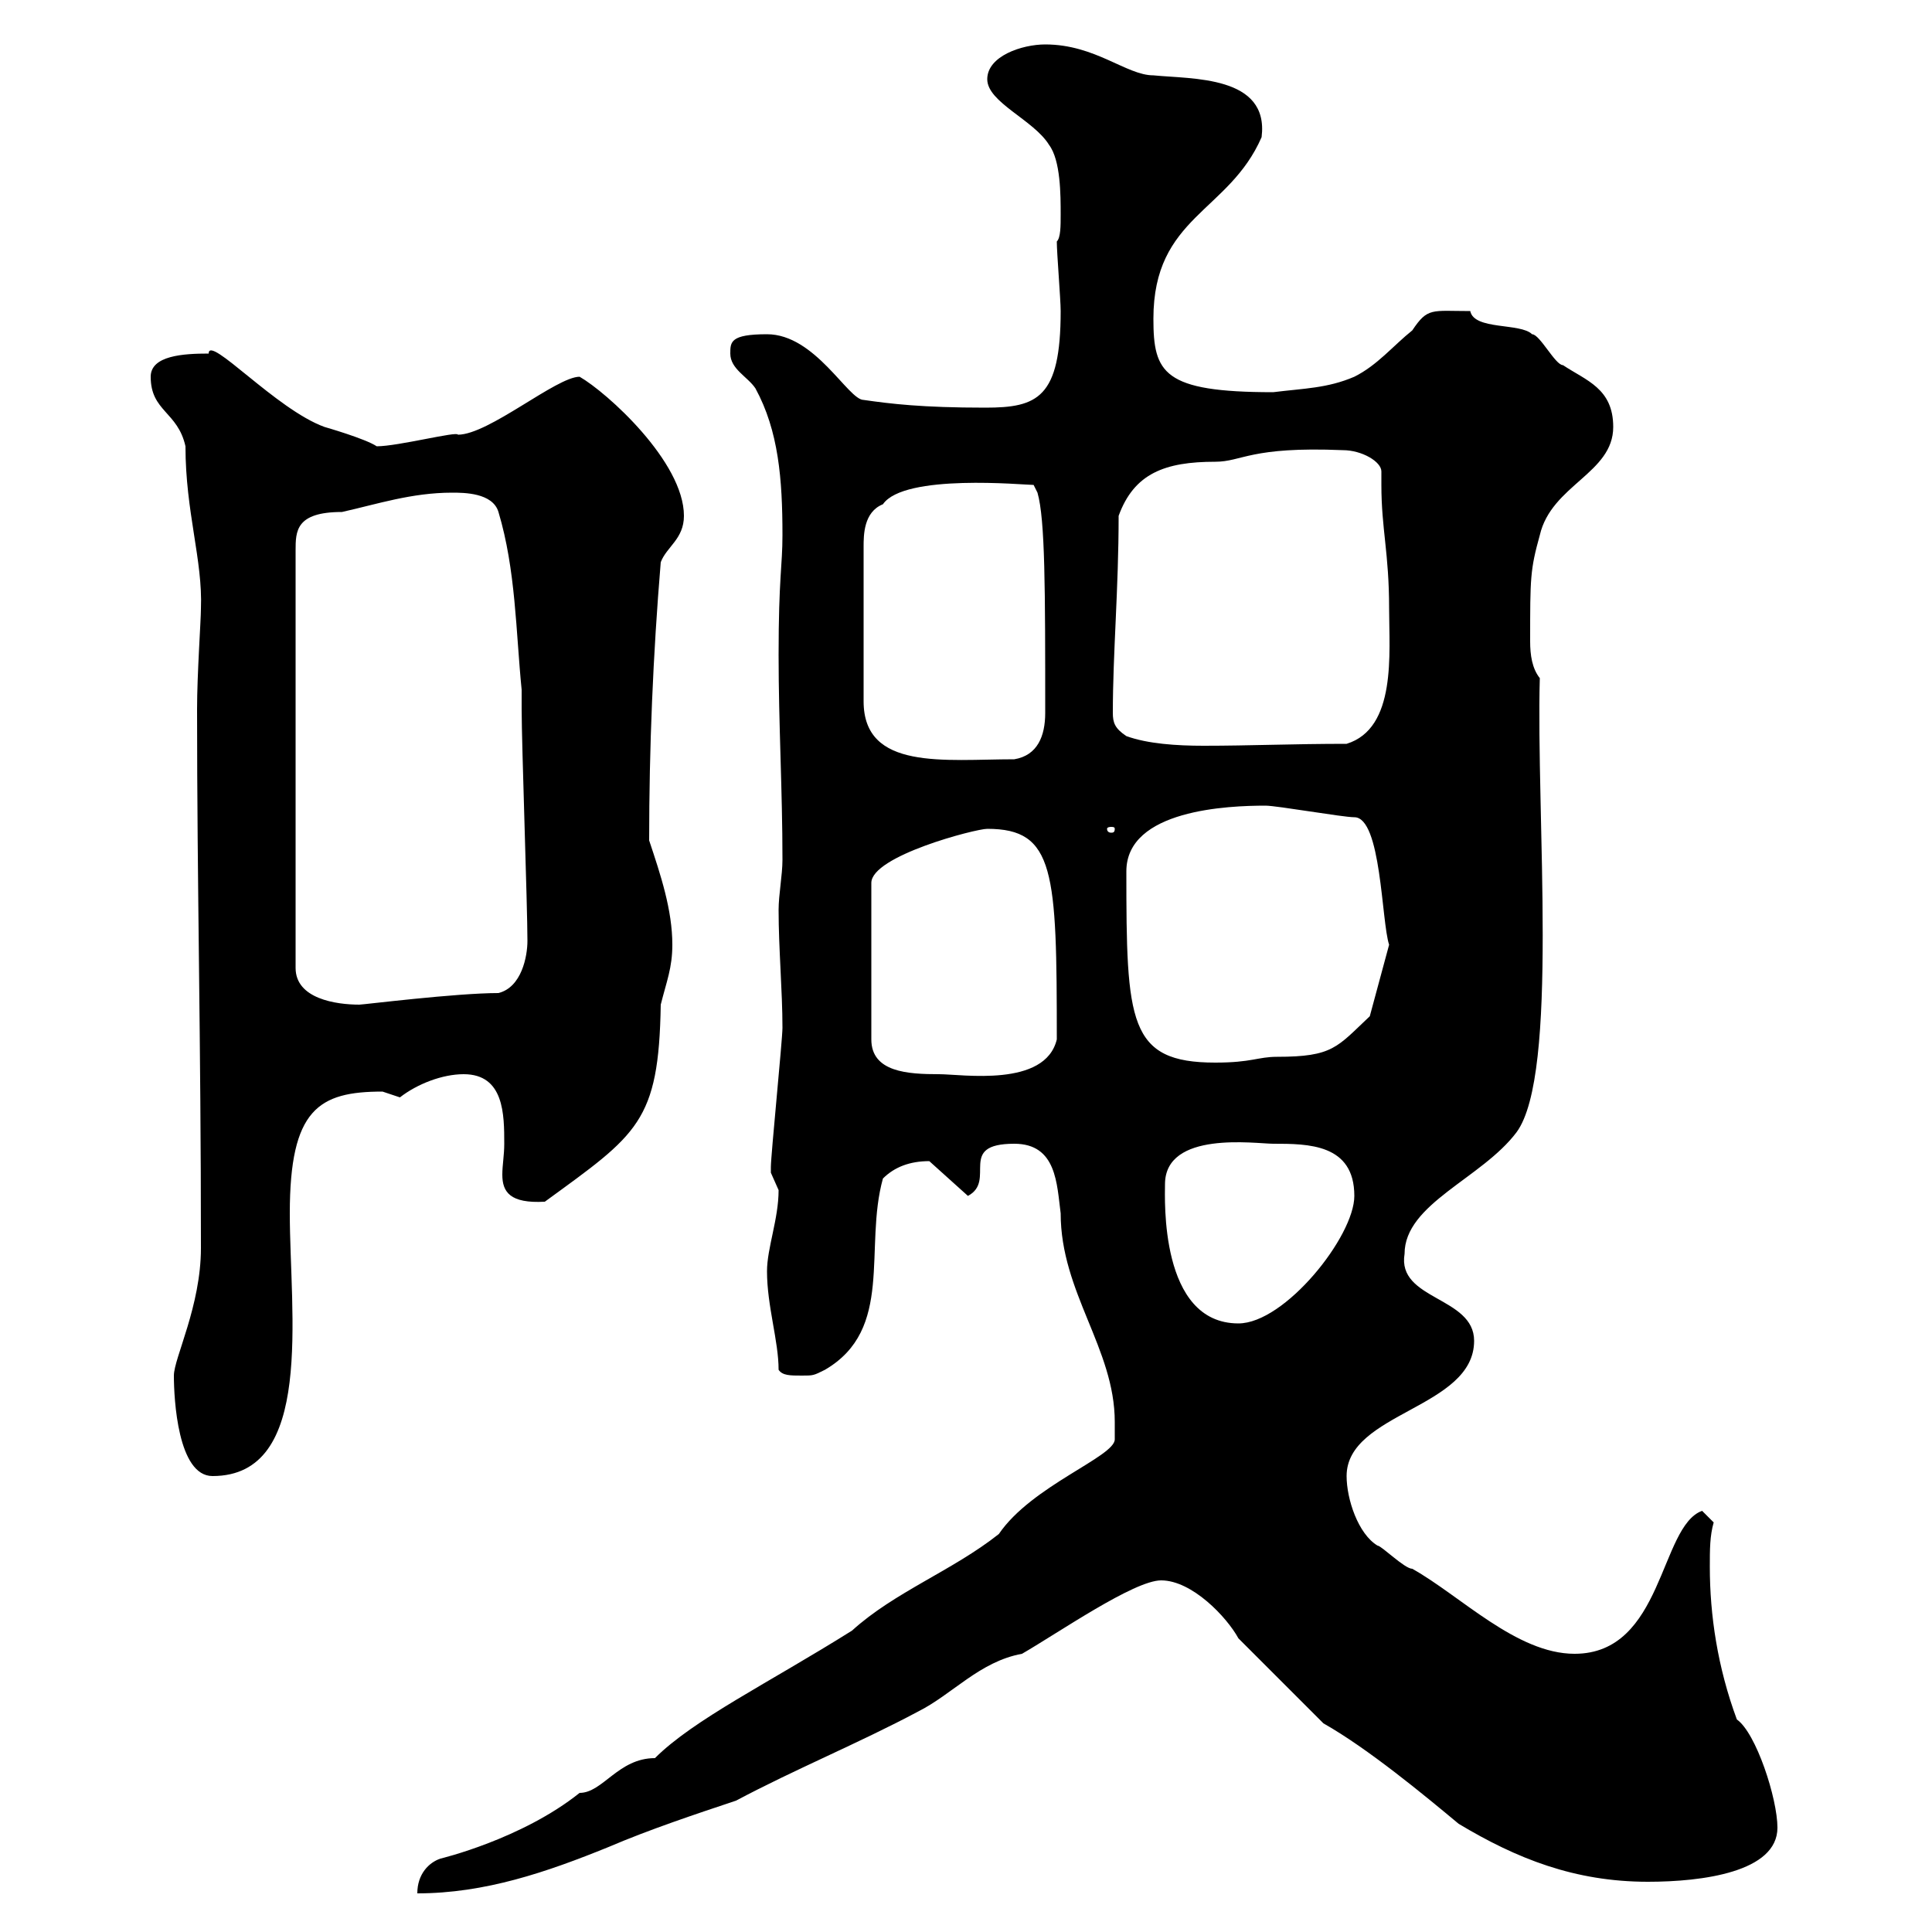 <svg xmlns="http://www.w3.org/2000/svg" xmlns:xlink="http://www.w3.org/1999/xlink" width="300" height="300"><path d="M173.10 220.80C173.10 222.30 173.10 222.90 173.10 223.50C173.10 226.20 160.20 230.70 155.10 238.20C147.90 243.90 138.90 247.20 132.30 253.20C119.40 261.30 107.70 267 101.70 273C96 273 93.60 278.40 90 278.40C81 285.60 68.40 288.60 68.40 288.60C66.60 289.20 64.80 291 64.80 294C75.30 294 84.90 290.70 94.50 286.80C100.80 284.10 108 281.70 114.30 279.60C123.30 274.80 133.50 270.60 142.50 265.80C147.90 263.10 152.10 258 158.70 256.80C164.40 253.50 176.10 245.40 180.30 245.40C185.10 245.40 190.50 251.10 192.30 254.40C194.10 256.20 203.70 265.80 205.50 267.60C212.40 271.50 221.10 278.70 226.50 283.20C235.50 288.60 244.50 292.20 255.90 292.20C264.30 292.20 276 290.70 276 283.80C276 279.30 272.70 269.10 269.70 267C266.70 258.90 265.50 250.80 265.50 243.30C265.50 240.60 265.50 238.50 266.10 236.40L264.30 234.60C257.70 237 258.30 256.80 244.50 256.80C235.50 256.80 226.80 247.80 219.30 243.60C218.10 243.60 214.50 240 213.90 240C210.90 238.20 209.10 232.80 209.10 229.20C209.10 219.30 228.90 218.70 228.90 208.20C228.90 201.30 216.90 201.90 218.10 194.70C218.10 186.90 230.10 183 235.50 175.80C242.10 166.80 238.50 126.60 239.10 105.30C237.90 103.80 237.60 101.70 237.60 99.60C237.60 89.70 237.60 88.50 239.10 83.10C240.90 75.30 250.50 73.50 250.50 66.30C250.50 60.30 246.30 59.10 242.70 56.70C241.50 56.70 239.10 51.90 237.90 51.90C236.10 50.10 228.90 51.30 228.30 48.30C222.30 48.30 221.70 47.70 219.30 51.30C216.30 53.70 213.90 56.70 210.30 58.50C206.10 60.30 202.50 60.30 197.70 60.90C180.60 60.90 179.10 57.90 179.10 49.50C179.10 33.60 190.80 33 195.90 21.30C197.10 11.70 185.10 12.30 179.10 11.70C174.90 11.70 170.10 6.90 162.30 6.90C158.70 6.90 153.30 8.70 153.30 12.30C153.30 15.90 160.50 18.60 162.90 22.50C164.70 24.90 164.70 30.30 164.70 33.30C164.70 35.10 164.70 36.90 164.10 37.50C164.10 39.30 164.70 46.50 164.70 48.30C164.70 61.80 161.10 63.30 153 63.30C143.10 63.30 138.30 62.70 134.10 62.10C131.70 62.10 126.60 51.90 119.10 51.90C113.40 51.90 113.40 53.10 113.40 54.90C113.40 57.30 116.10 58.50 117.30 60.30C120.90 66.90 121.50 74.40 121.50 83.10C121.50 87.90 120.90 89.70 120.90 101.70C120.90 112.50 121.50 122.70 121.50 133.50C121.50 135.90 120.90 138.90 120.90 141.30C120.90 147.30 121.50 153.90 121.50 159.60C121.50 161.40 119.70 179.40 119.70 181.20C119.70 181.20 119.70 181.20 119.70 182.10C119.70 182.10 120.90 184.80 120.90 184.80C120.90 189.30 119.10 193.80 119.10 197.40C119.10 202.80 120.90 208.20 120.90 212.70C121.50 213.60 122.70 213.60 124.50 213.60C126.30 213.60 126.30 213.60 128.10 212.70C138.90 206.40 134.10 193.80 137.10 183C138.90 181.20 141.30 180.30 144.30 180.30L150.30 185.70C154.80 183.30 148.50 177.60 157.50 177.60C164.10 177.60 164.10 183.90 164.70 188.40C164.70 200.70 173.10 209.40 173.10 220.80ZM27 213.60C27 217.20 27.60 229.20 33 229.20C48.90 229.20 45 204 45 188.40C45 172.20 49.50 169.50 59.40 169.50C59.40 169.50 62.10 170.40 62.10 170.40C64.80 168.30 68.70 166.80 72 166.80C78.30 166.80 78.30 173.10 78.30 177.60C78.30 179.40 78 180.90 78 182.40C78 185.10 79.20 186.90 84.60 186.60C99 176.10 102.30 174.30 102.60 156C103.50 152.40 104.40 150.30 104.40 146.70C104.40 141.30 102.60 135.90 100.80 130.50C100.80 116.10 101.40 101.70 102.60 87.30C103.50 84.90 106.20 83.70 106.20 80.10C106.20 71.70 94.20 60.90 90 58.50C86.40 58.50 75.90 67.50 71.10 67.50C71.10 66.90 61.80 69.30 58.50 69.30C56.70 68.10 50.40 66.30 50.40 66.30C42.90 63.60 32.40 51.90 32.40 54.90C28.50 54.90 23.40 55.20 23.40 58.50C23.40 63.90 27.60 63.90 28.80 69.30C28.80 79.50 31.50 87 31.20 94.50C31.20 96.30 30.60 104.70 30.60 110.10C30.60 137.70 31.20 161.10 31.20 193.80C31.20 202.80 27 210.90 27 213.60ZM180.90 183.90C180.90 175.50 195 177.60 197.70 177.60C203.10 177.60 210.30 177.60 210.30 185.70C210.30 192 199.50 205.50 192.30 205.50C180 205.50 180.90 186 180.90 183.90ZM153.30 128.70C163.80 128.70 164.10 135.30 164.10 161.40C162.30 168.90 149.40 166.80 145.80 166.80C141 166.80 135.30 166.50 135.30 161.40L135.30 137.10C135.30 132.90 151.50 128.70 153.30 128.70ZM174.90 135.30C174.90 125.70 190.80 125.10 196.50 125.10C198.30 125.10 208.50 126.90 210.30 126.90C214.50 126.90 214.50 143.10 215.70 146.70L212.70 157.80C207.60 162.60 207 164.10 198.30 164.10C195.30 164.10 194.40 165 188.70 165C175.20 165 174.90 158.70 174.90 135.30ZM70.20 76.50C72 76.50 76.50 76.50 77.40 79.50C80.10 88.50 80.10 98.10 81 107.10L81 110.10C81 115.50 81.90 140.70 81.90 146.10C81.90 148.50 81 153.30 77.40 154.20C70.80 154.20 56.40 156 55.80 156C52.20 156 45.90 155.10 45.90 150.30L45.90 85.50C45.90 82.50 45.90 79.50 53.10 79.50C58.50 78.30 63.90 76.50 70.20 76.50ZM173.10 128.70C173.10 129.30 172.80 129.30 172.50 129.30C172.50 129.30 171.90 129.30 171.90 128.70C171.90 128.40 172.50 128.40 172.50 128.40C172.80 128.40 173.10 128.40 173.10 128.70ZM137.10 78.30C140.40 73.50 159 75.30 160.50 75.30L161.10 76.50C162.30 80.70 162.30 91.50 162.30 110.70C162.30 114.30 161.10 117.30 157.50 117.90C146.70 117.90 134.10 119.70 134.10 108.90L134.10 84.90C134.10 83.10 134.10 79.50 137.10 78.30ZM174.90 114.30C173.10 113.10 172.80 112.20 172.80 110.70C172.80 101.40 173.70 91.50 173.70 80.10C176.10 73.50 180.90 71.70 188.70 71.70C192.90 71.70 194.10 69.30 208.50 69.90C211.50 69.90 214.50 71.70 214.50 73.20C214.50 74.10 214.50 74.70 214.50 75.30C214.50 82.20 215.70 85.80 215.70 94.50C215.70 101.40 216.90 113.10 209.10 115.50C200.70 115.50 194.10 115.80 186.90 115.80C182.70 115.80 178.20 115.50 174.90 114.30Z"/></svg>